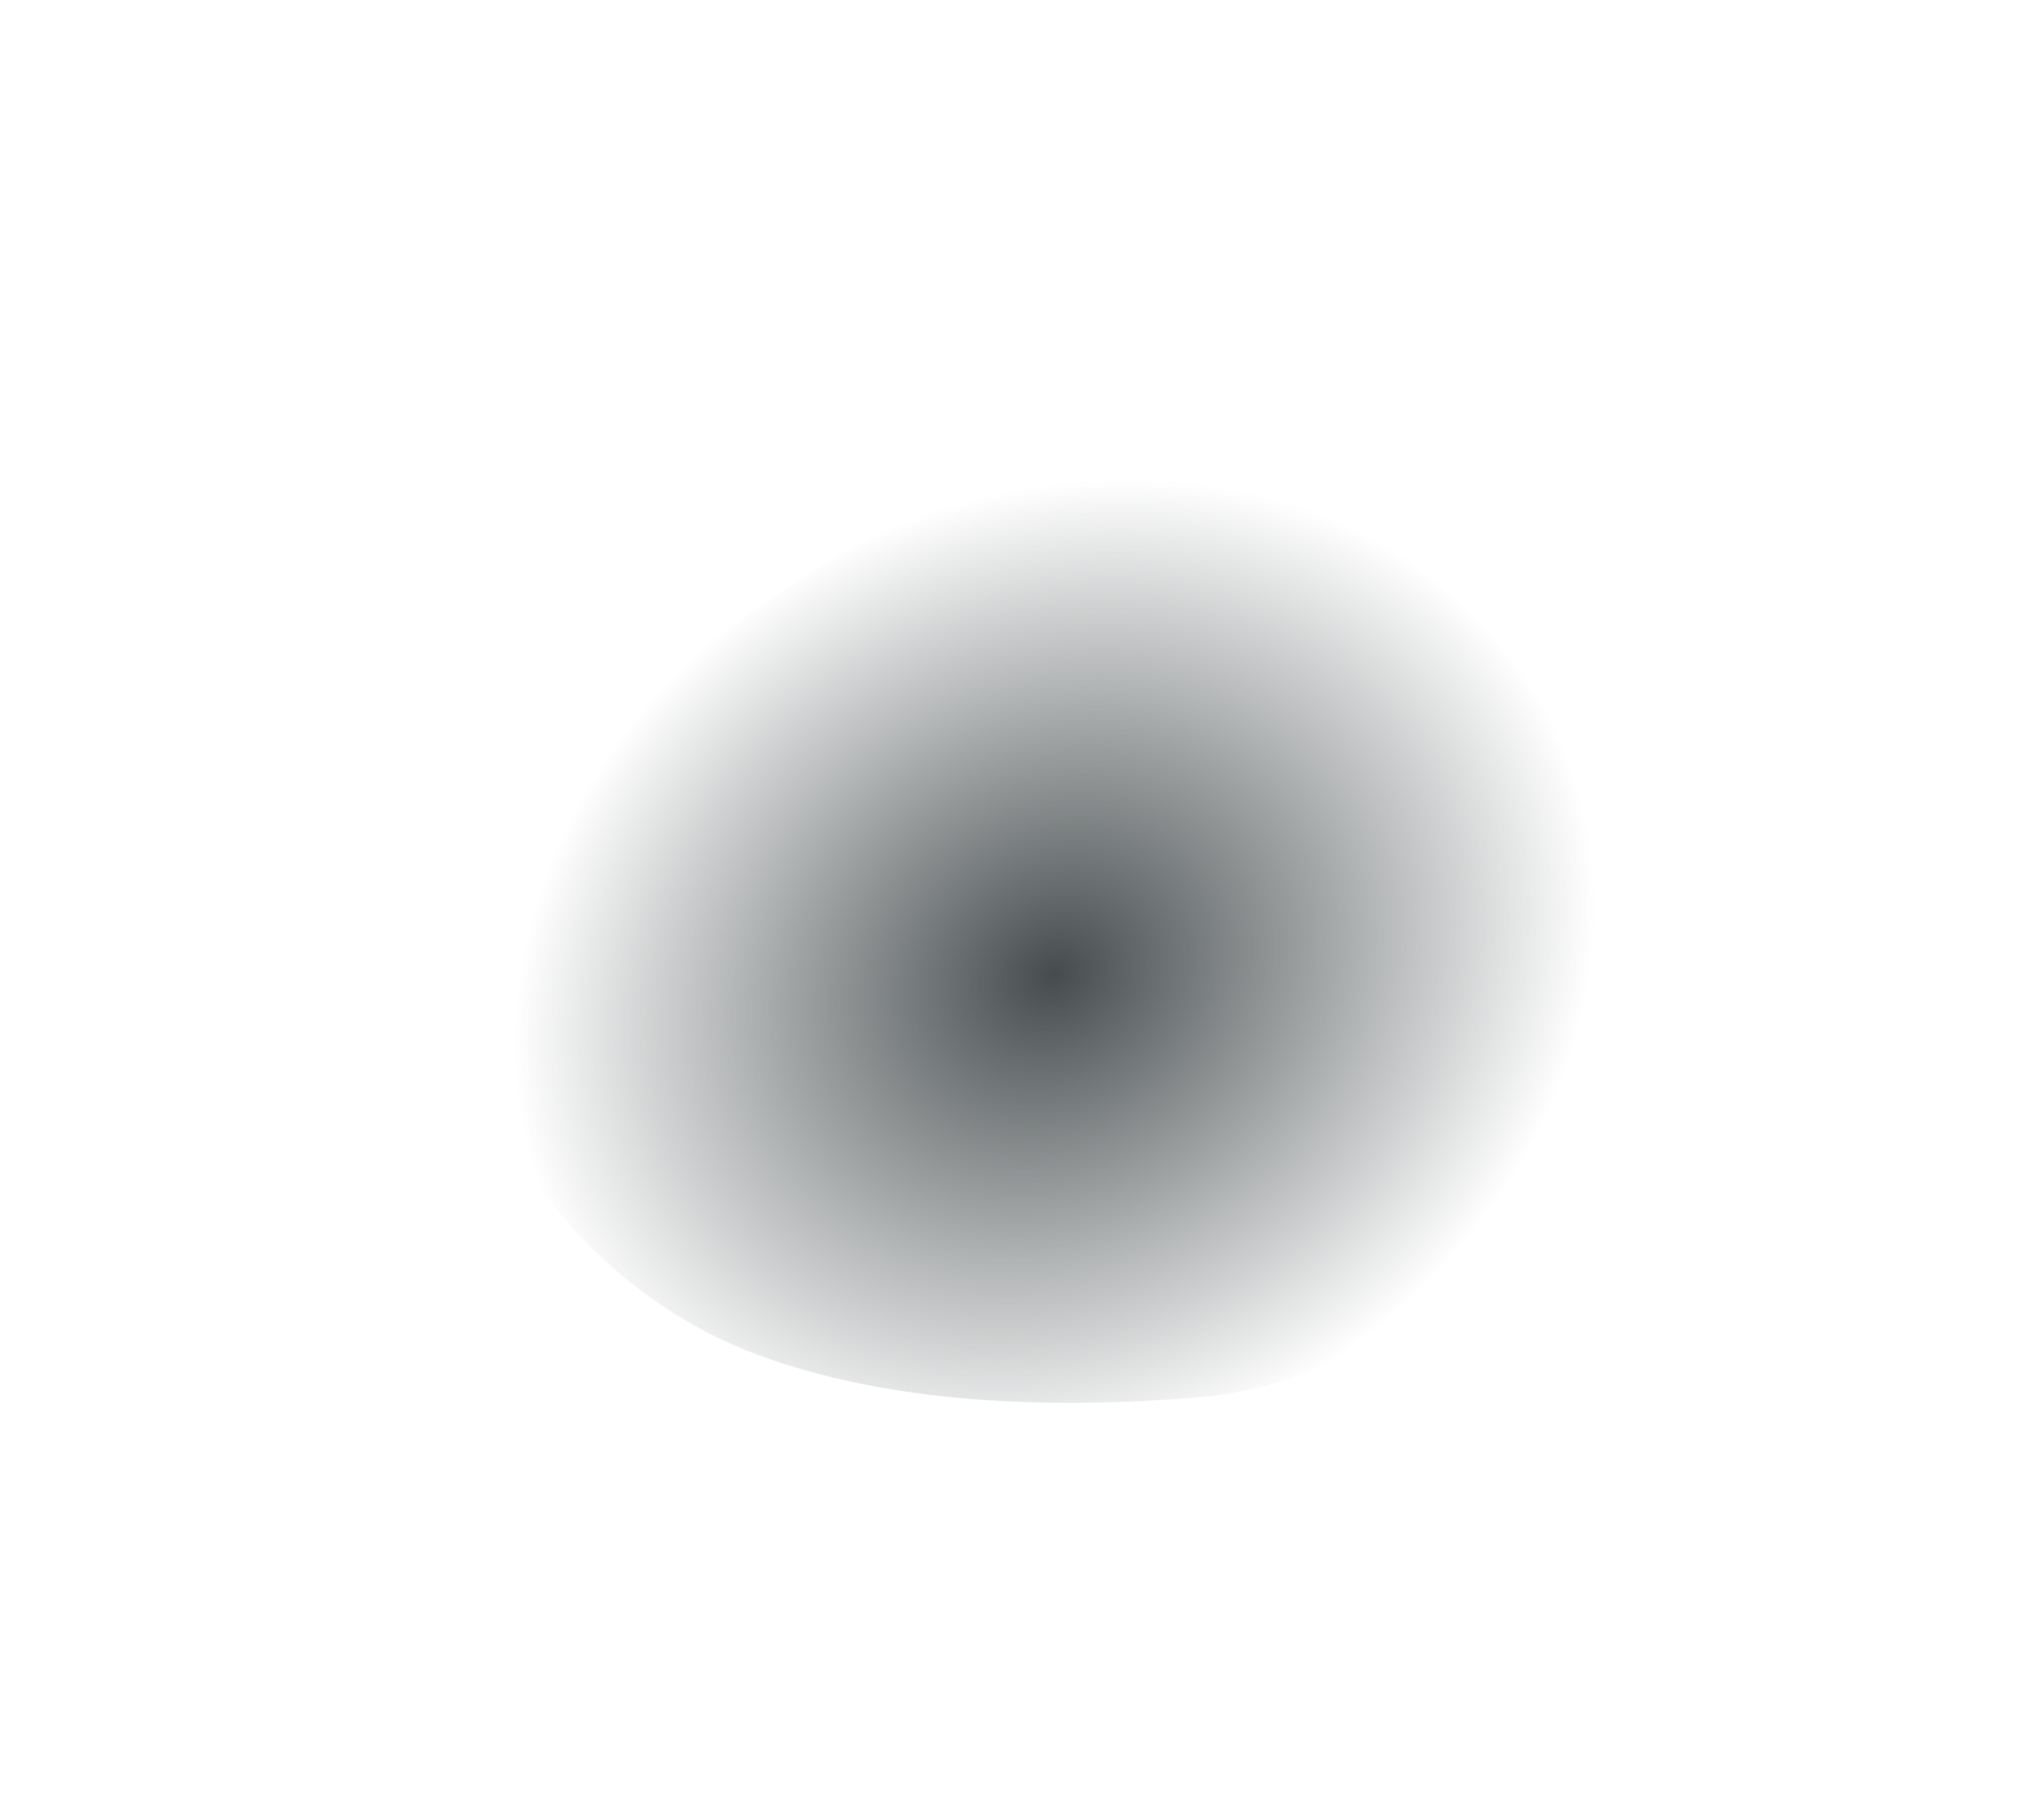 <svg width="919" height="817" viewBox="0 0 919 817" fill="none" xmlns="http://www.w3.org/2000/svg">
<g filter="url(#filter0_f_346_305)">
<path d="M416.838 225.006C486.818 183.995 560.449 194.074 637.728 255.243C715.008 316.413 736.664 392.369 702.695 483.114C668.726 573.859 613.344 622.248 536.55 628.283C459.756 634.318 395.811 628.375 344.716 610.453C293.621 592.531 252.147 555.983 220.292 500.81C188.438 445.637 195.737 396.129 242.189 352.287C288.641 308.444 346.857 266.018 416.838 225.006Z" fill="url(#paint0_radial_346_305)"/>
</g>
<defs>
<filter id="filter0_f_346_305" x="0.855" y="0.316" width="917.398" height="830.248" filterUnits="userSpaceOnUse" color-interpolation-filters="sRGB">
<feFlood flood-opacity="0" result="BackgroundImageFix"/>
<feBlend mode="normal" in="SourceGraphic" in2="BackgroundImageFix" result="shape"/>
<feGaussianBlur stdDeviation="100" result="effect1_foregroundBlur_346_305"/>
</filter>
<radialGradient id="paint0_radial_346_305" cx="0" cy="0" r="1" gradientUnits="userSpaceOnUse" gradientTransform="translate(474.055 438.22) rotate(-120) scale(213.262 251.06)">
<stop stop-color="#464C4E"/>
<stop offset="1" stop-color="#464C4E" stop-opacity="0"/>
</radialGradient>
</defs>
</svg>
